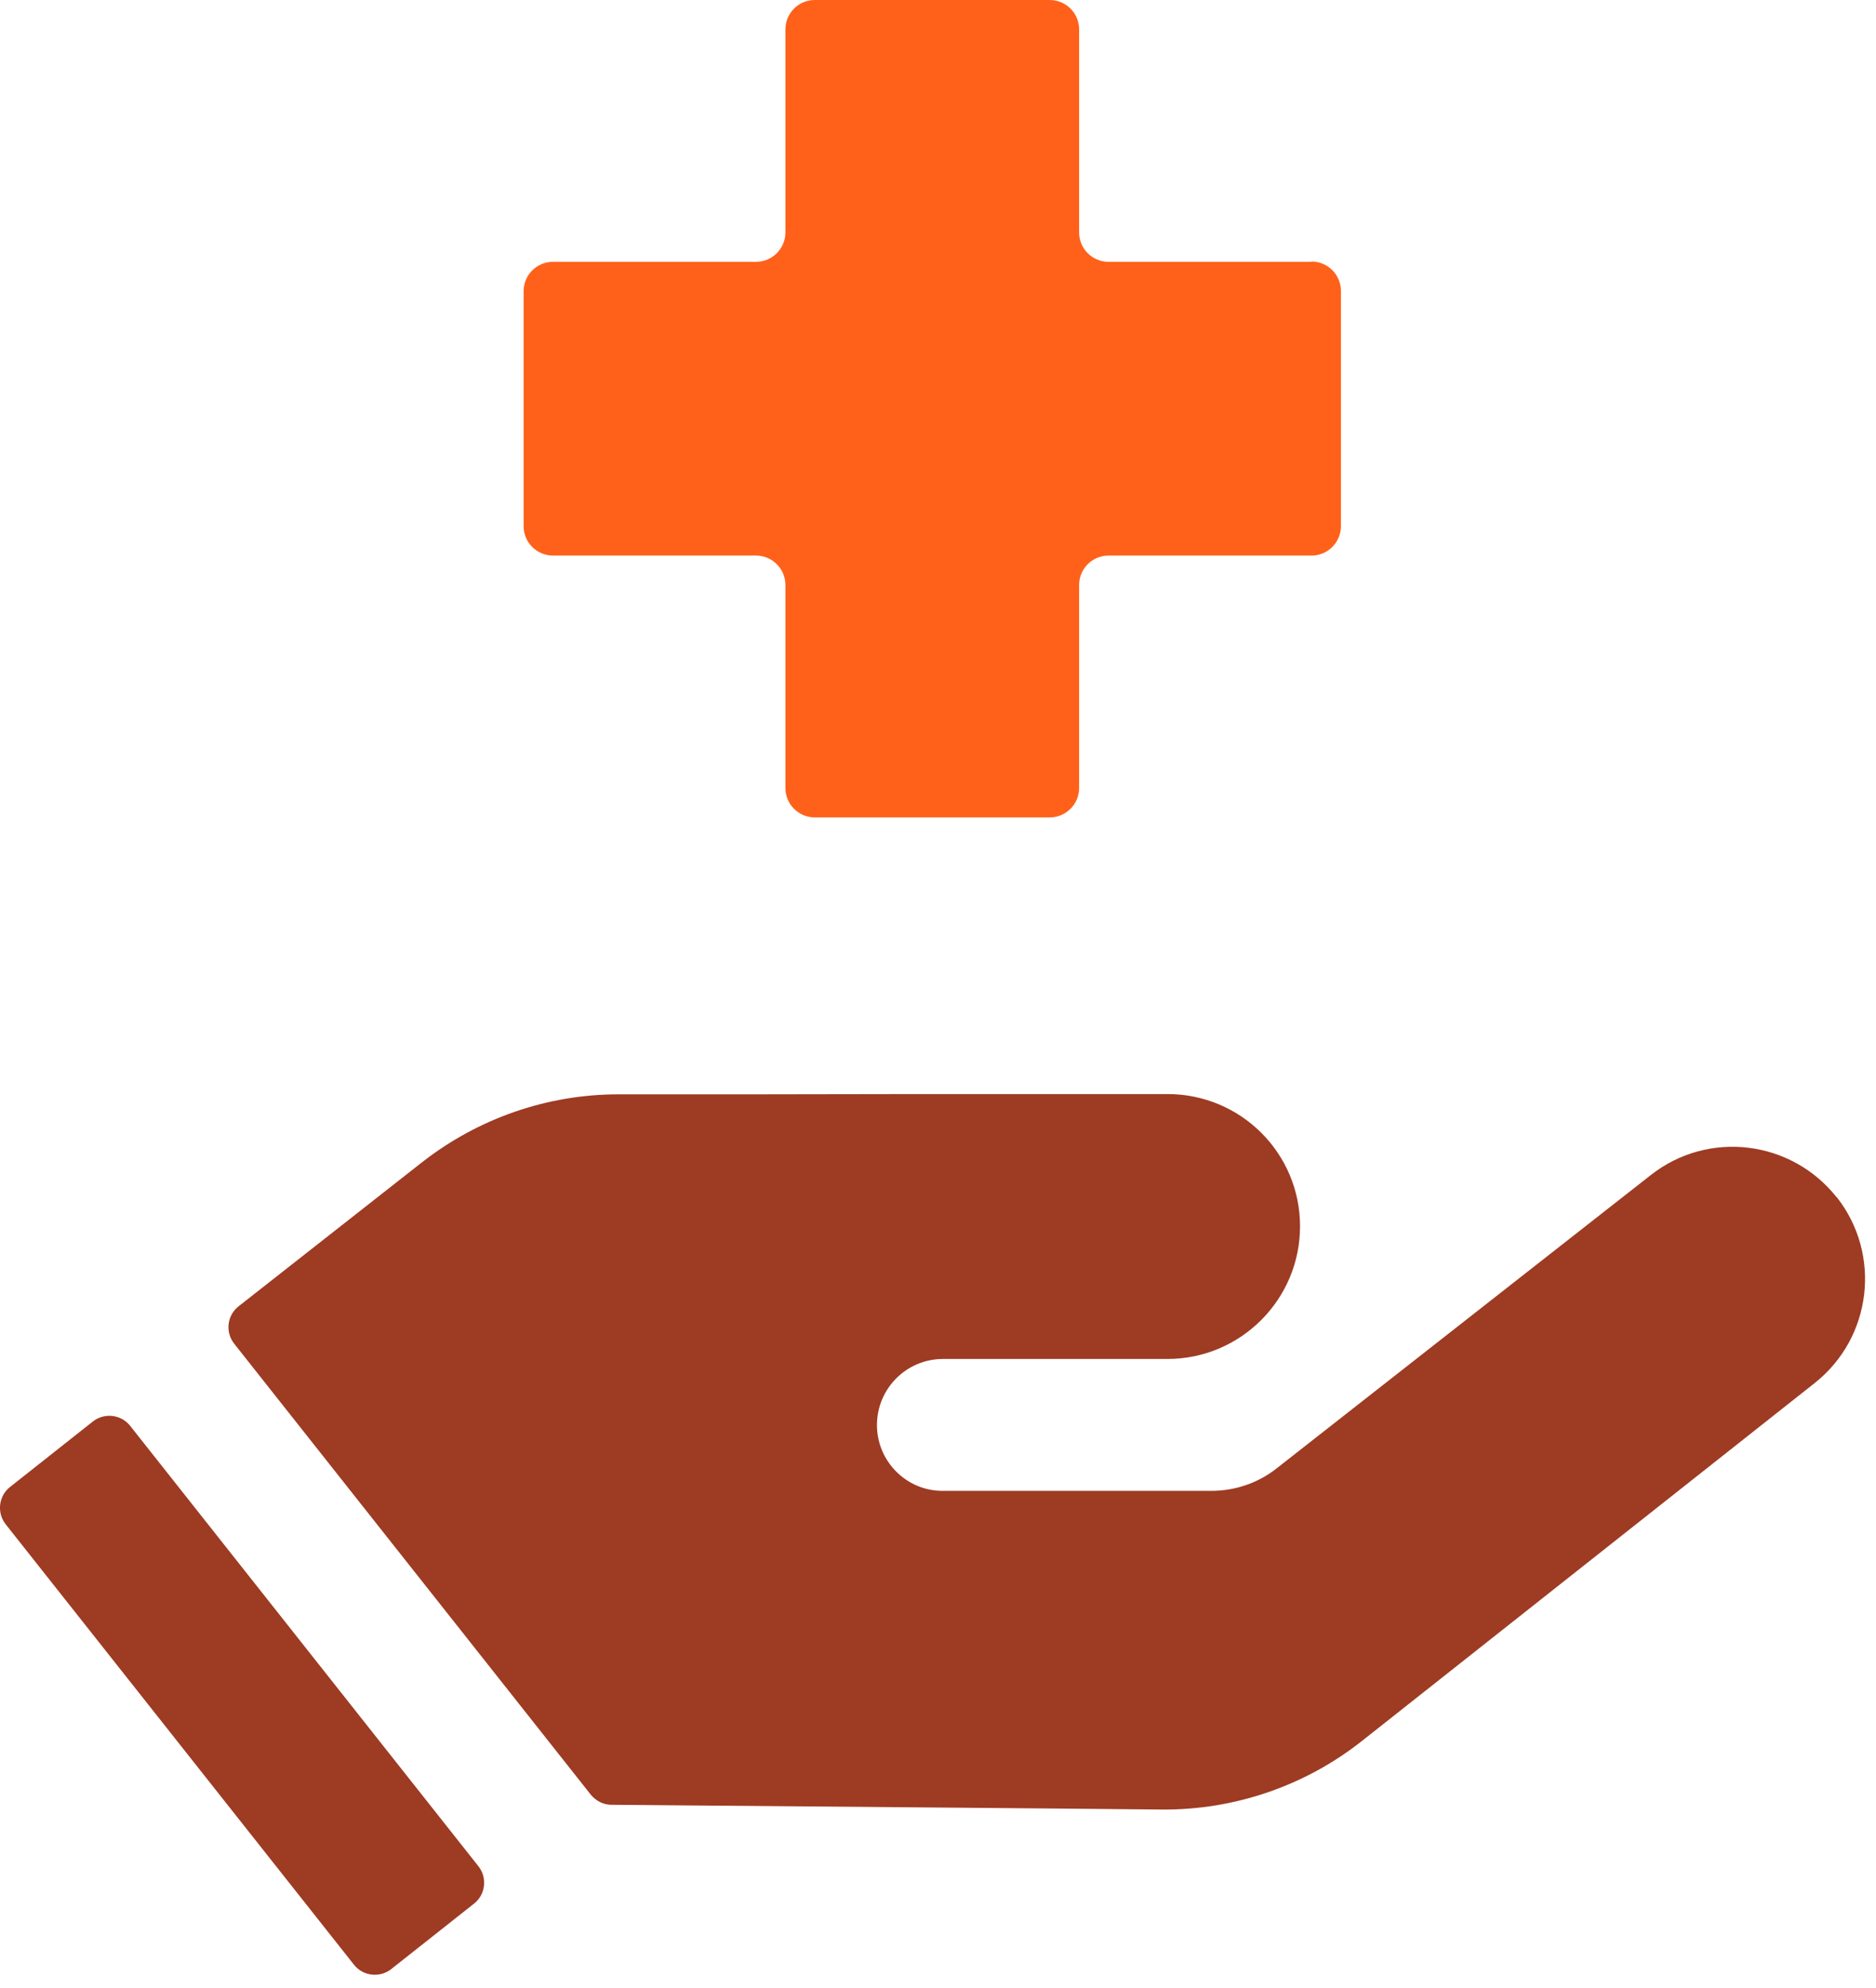 <svg width="67" height="71" viewBox="0 0 67 71" fill="none" xmlns="http://www.w3.org/2000/svg">
<g clip-path="url(#clip0_229_6792)">
<path d="M65.59 42.75C63.97 40.71 61.01 40.35 58.96 41.96L45.59 52.44C44.93 52.96 44.11 53.24 43.26 53.24H33.68C32.38 53.25 31.32 52.19 31.32 50.89C31.32 49.59 32.37 48.53 33.68 48.53H41.71C44.32 48.52 46.43 46.4 46.43 43.79C46.43 41.18 44.31 39.07 41.7 39.07H32.81L26.74 39.08H23.32H22.08C19.54 39.08 17.08 39.94 15.08 41.5L8.52 46.65C8.11 46.97 8.04 47.57 8.36 47.98L21.1 64.09C21.28 64.31 21.55 64.45 21.83 64.45L37.24 64.58L41.5 64.62C44.08 64.64 46.6 63.78 48.63 62.18L64.81 49.39C66.86 47.77 67.21 44.79 65.59 42.74V42.75Z" fill="#9E3B23"/>
<path d="M4.65 50.92C4.33 50.51 3.73 50.44 3.32 50.76L0.36 53.1C-0.05 53.42 -0.12 54.02 0.2 54.43L12.64 70.16C12.96 70.57 13.56 70.64 13.97 70.32L16.93 67.98C17.34 67.66 17.41 67.06 17.09 66.65L4.65 50.92Z" fill="#9E3B23"/>
<path d="M46.84 9.35H39.59C39.01 9.35 38.54 8.88 38.54 8.3V1.05C38.54 0.47 38.07 0 37.49 0H29.1C28.52 0 28.05 0.47 28.05 1.05V8.3C28.05 8.88 27.58 9.35 27 9.35H19.75C19.17 9.35 18.7 9.82 18.7 10.4V18.79C18.7 19.37 19.17 19.84 19.75 19.84H27C27.58 19.84 28.05 20.31 28.05 20.89V28.14C28.05 28.72 28.52 29.19 29.1 29.19H37.49C38.07 29.19 38.54 28.72 38.54 28.14V20.89C38.54 20.31 39.01 19.84 39.59 19.84H46.84C47.42 19.84 47.89 19.37 47.89 18.79V10.39C47.89 9.81 47.42 9.34 46.84 9.34V9.35Z" fill="#FF611A"/>
</g>
<defs>
<clipPath id="clip0_229_6792">
<rect width="66.61" height="70.52" fill="white"/>
</clipPath>
</defs>
</svg>
